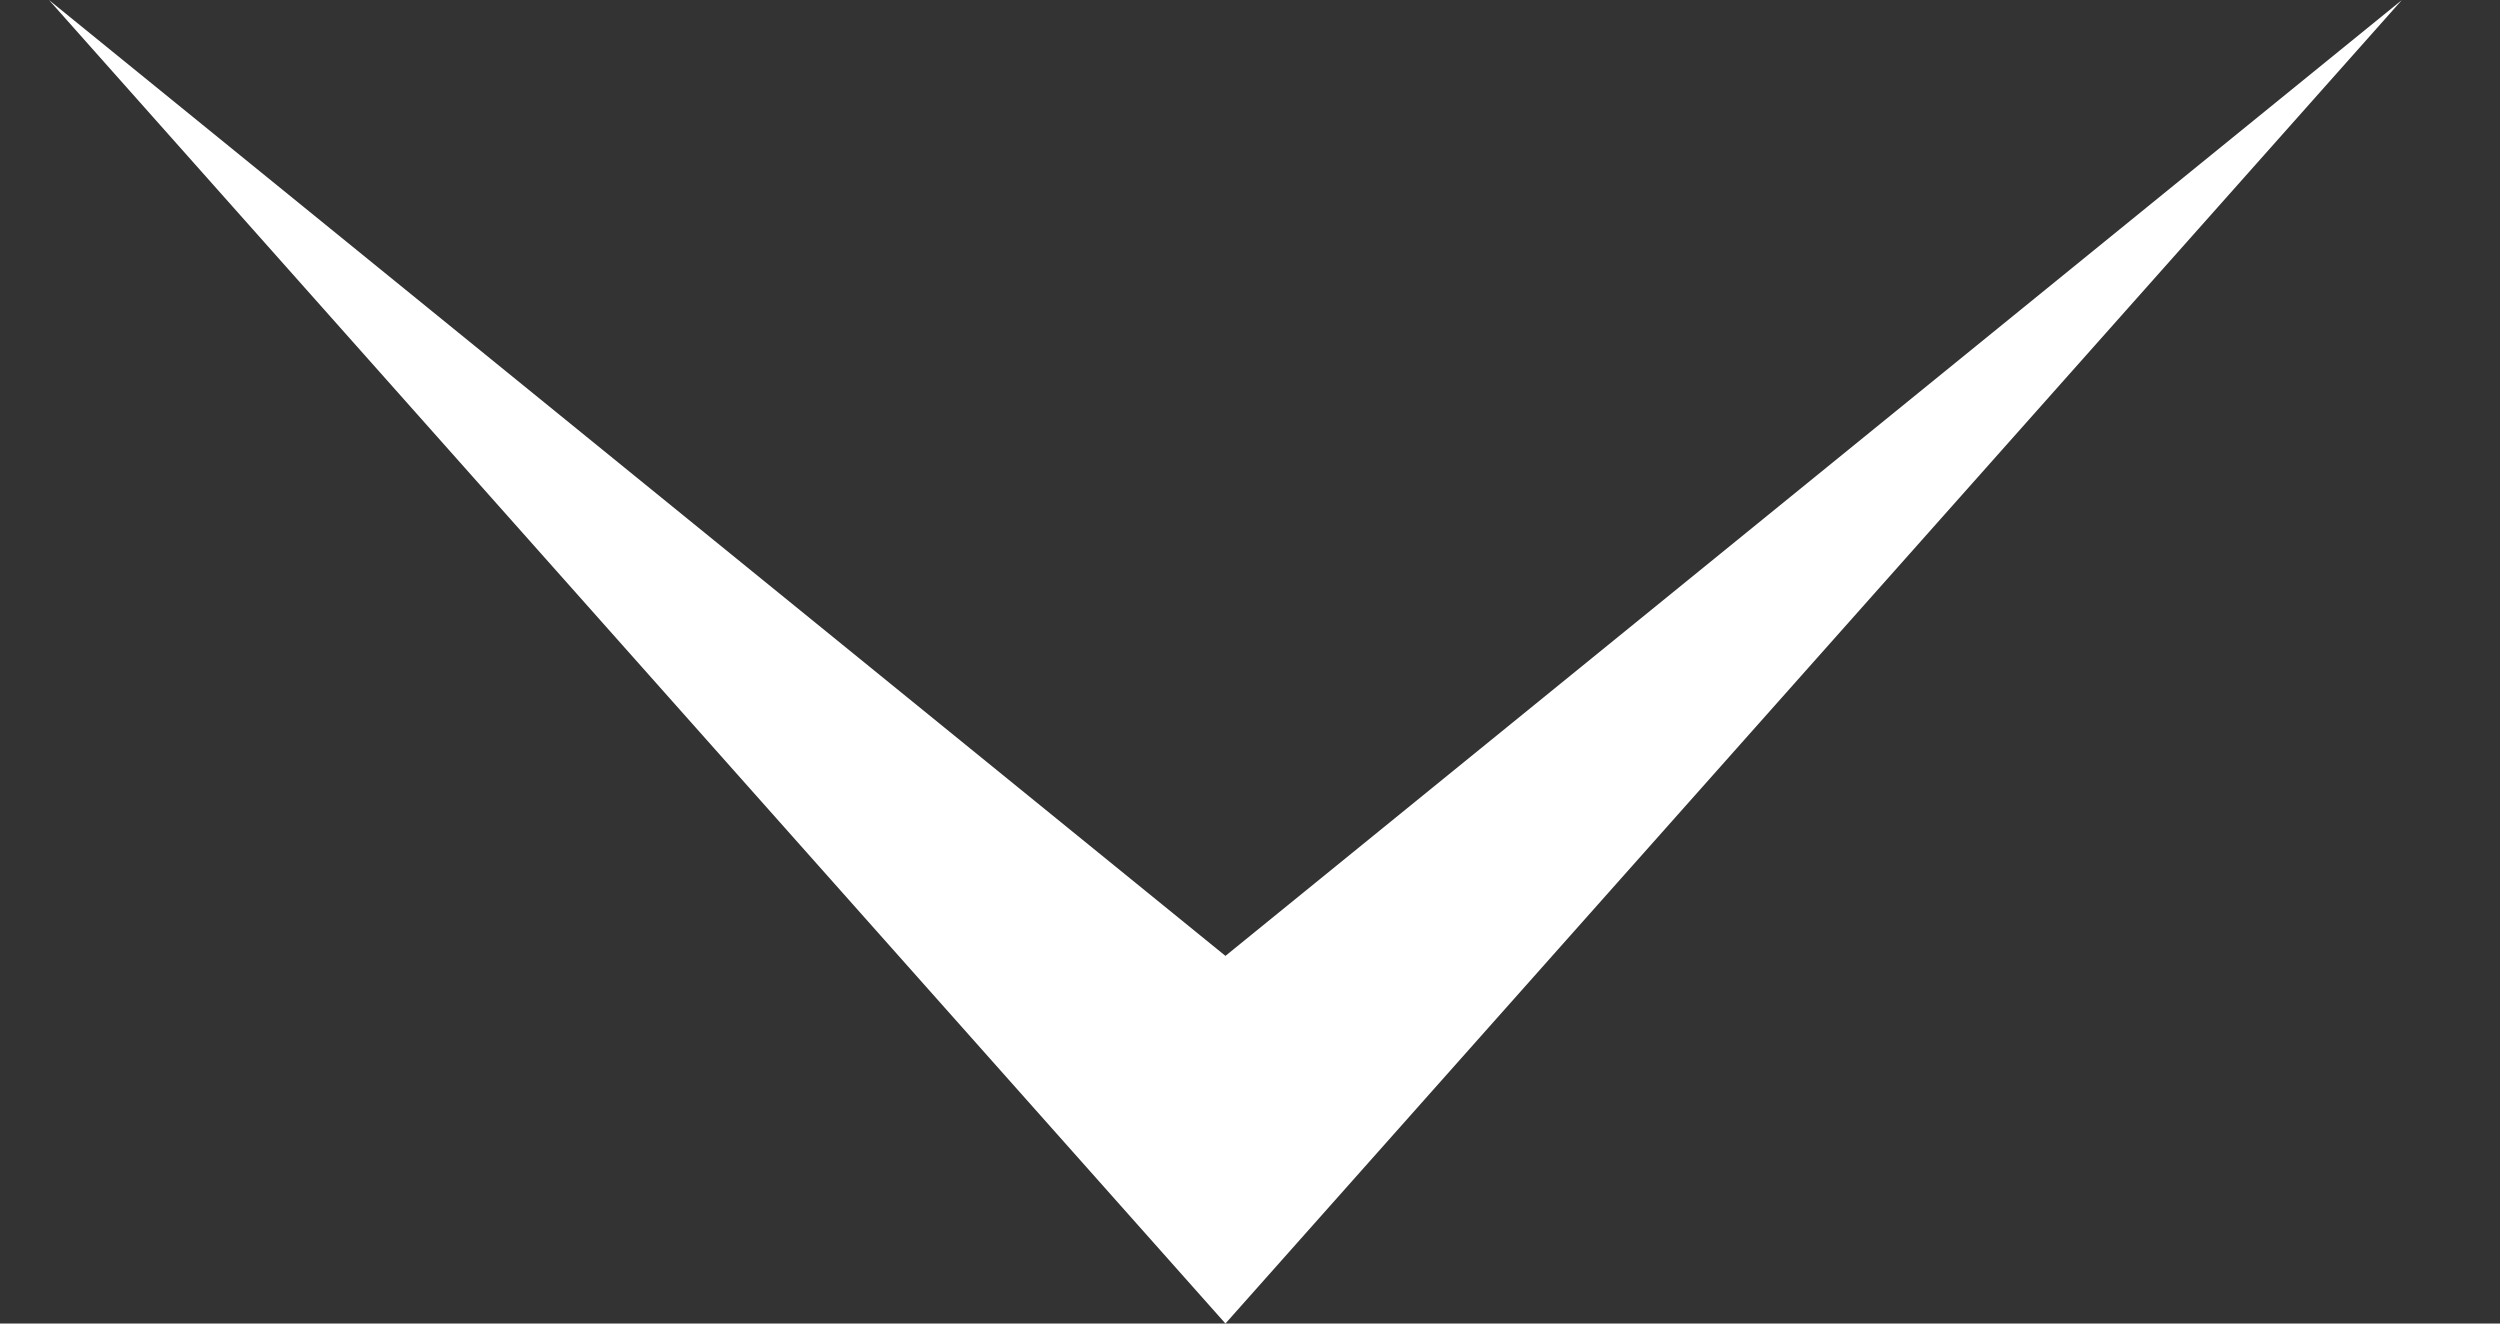 <svg width="17" height="9" viewBox="0 0 17 9" fill="none" xmlns="http://www.w3.org/2000/svg">
<rect x="0" y="0" width="17" height="9" fill="#333333" stroke="none"/>
<path d="M16.333 0L8.333 9L0.333 -6.99382e-07L8.333 6.5L16.333 0Z" fill="white"/>
</svg>
